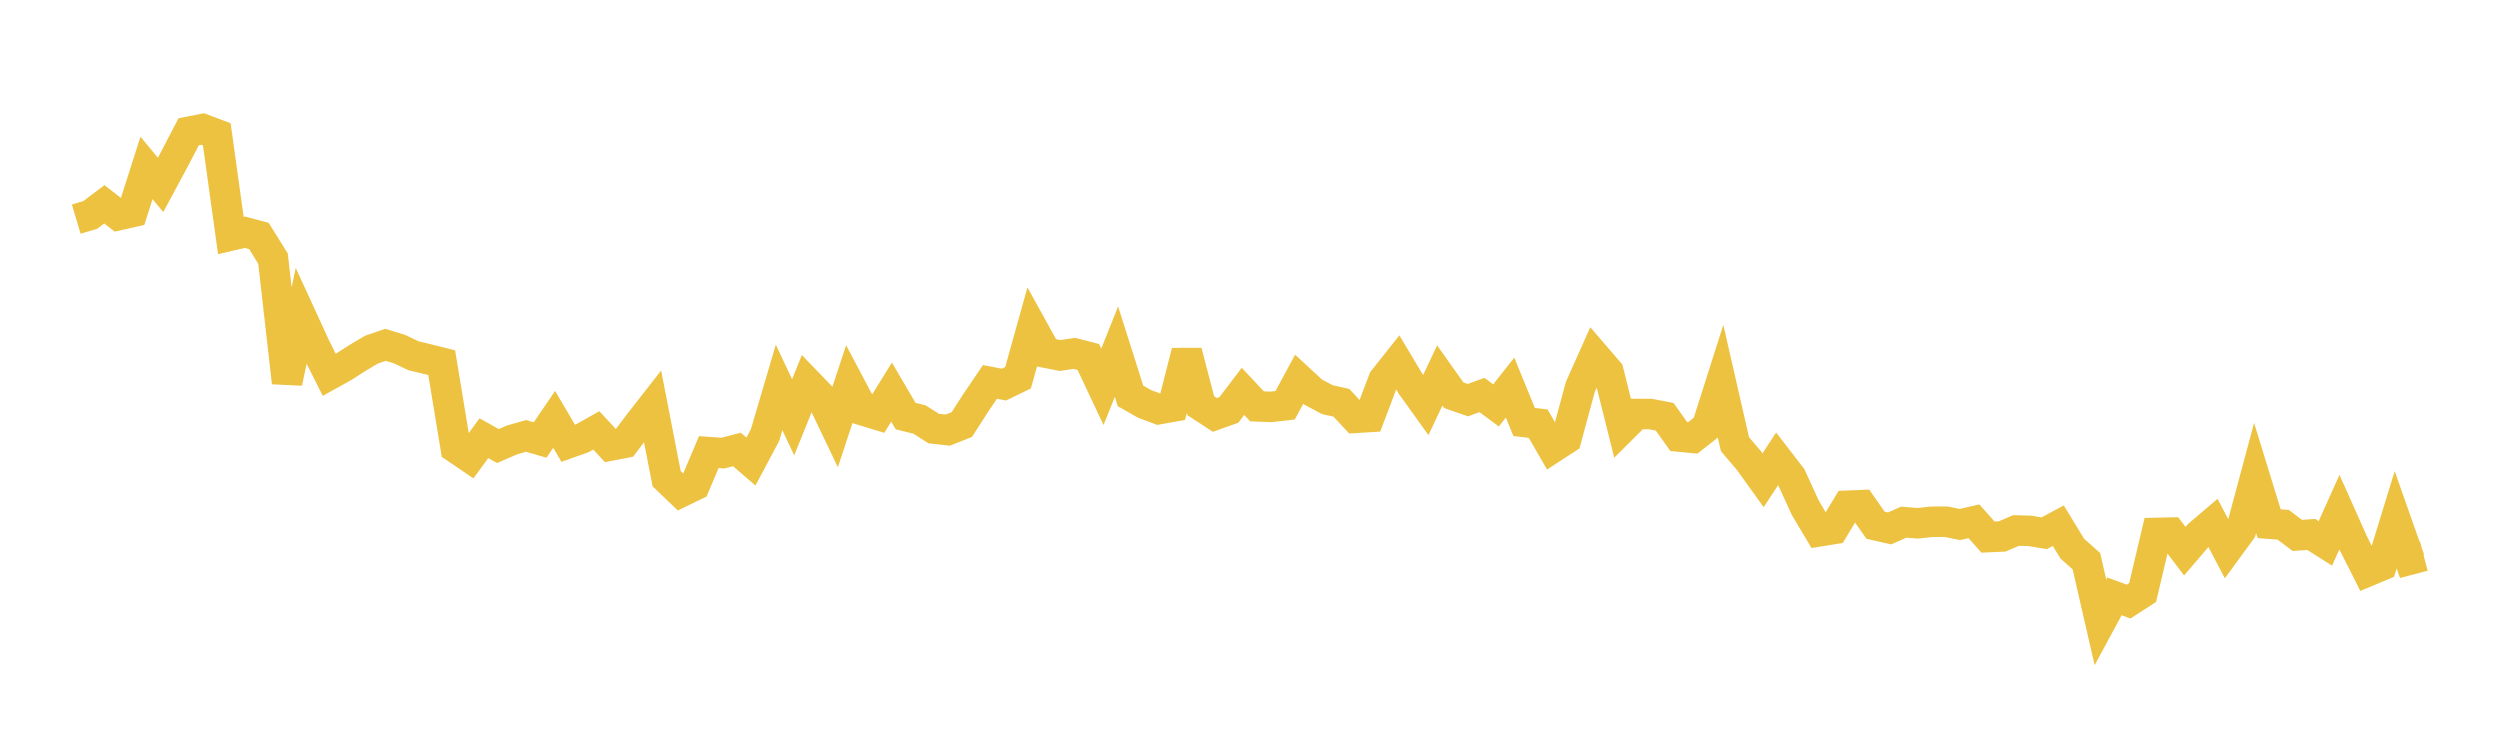 <svg width="164" height="48" xmlns="http://www.w3.org/2000/svg" xmlns:xlink="http://www.w3.org/1999/xlink"><path fill="none" stroke="rgb(237,194,64)" stroke-width="2" d="M5,14.374L5.922,14.099L6.844,13.404L7.766,14.116L8.689,13.907L9.611,11.015L10.533,12.129L11.455,10.414L12.377,8.645L13.299,8.464L14.222,8.813L15.144,15.451L16.066,15.236L16.988,15.482L17.91,16.967L18.832,25.098L19.754,20.739L20.677,22.748L21.599,24.589L22.521,24.078L23.443,23.488L24.365,22.938L25.287,22.62L26.21,22.904L27.132,23.341L28.054,23.56L28.976,23.792L29.898,29.386L30.82,30.012L31.743,28.745L32.665,29.261L33.587,28.86L34.509,28.595L35.431,28.864L36.353,27.511L37.275,29.078L38.198,28.75L39.12,28.232L40.042,29.23L40.964,29.053L41.886,27.831L42.808,26.651L43.731,31.401L44.653,32.284L45.575,31.838L46.497,29.658L47.419,29.723L48.341,29.485L49.263,30.277L50.186,28.542L51.108,25.416L52.03,27.375L52.952,25.094L53.874,26.05L54.796,27.979L55.719,25.187L56.641,26.93L57.563,27.212L58.485,25.721L59.407,27.293L60.329,27.524L61.251,28.115L62.174,28.215L63.096,27.851L64.018,26.416L64.94,25.054L65.862,25.229L66.784,24.779L67.707,21.474L68.629,23.141L69.551,23.321L70.473,23.181L71.395,23.419L72.317,25.377L73.24,23.067L74.162,25.973L75.084,26.496L76.006,26.843L76.928,26.677L77.85,23.066L78.772,26.616L79.695,27.218L80.617,26.89L81.539,25.673L82.461,26.658L83.383,26.692L84.305,26.585L85.228,24.876L86.15,25.726L87.072,26.216L87.994,26.422L88.916,27.411L89.838,27.354L90.76,24.915L91.683,23.753L92.605,25.296L93.527,26.58L94.449,24.629L95.371,25.929L96.293,26.249L97.216,25.912L98.138,26.595L99.06,25.425L99.982,27.681L100.904,27.792L101.826,29.388L102.749,28.785L103.671,25.376L104.593,23.313L105.515,24.384L106.437,28.074L107.359,27.156L108.281,27.162L109.204,27.342L110.126,28.637L111.048,28.724L111.97,28.003L112.892,25.105L113.814,29.138L114.737,30.223L115.659,31.505L116.581,30.096L117.503,31.293L118.425,33.306L119.347,34.855L120.269,34.706L121.192,33.175L122.114,33.139L123.036,34.454L123.958,34.664L124.88,34.254L125.802,34.327L126.725,34.227L127.647,34.222L128.569,34.407L129.491,34.196L130.413,35.234L131.335,35.192L132.257,34.799L133.18,34.828L134.102,34.981L135.024,34.485L135.946,35.996L136.868,36.812L137.79,40.829L138.713,39.122L139.635,39.463L140.557,38.867L141.479,34.96L142.401,34.94L143.323,36.158L144.246,35.08L145.168,34.295L146.09,36.052L147.012,34.792L147.934,31.358L148.856,34.355L149.778,34.424L150.701,35.121L151.623,35.062L152.545,35.646L153.467,33.595L154.389,35.659L155.311,37.483L156.234,37.097L157.156,34.099L158.078,36.715L159,36.473"></path></svg>